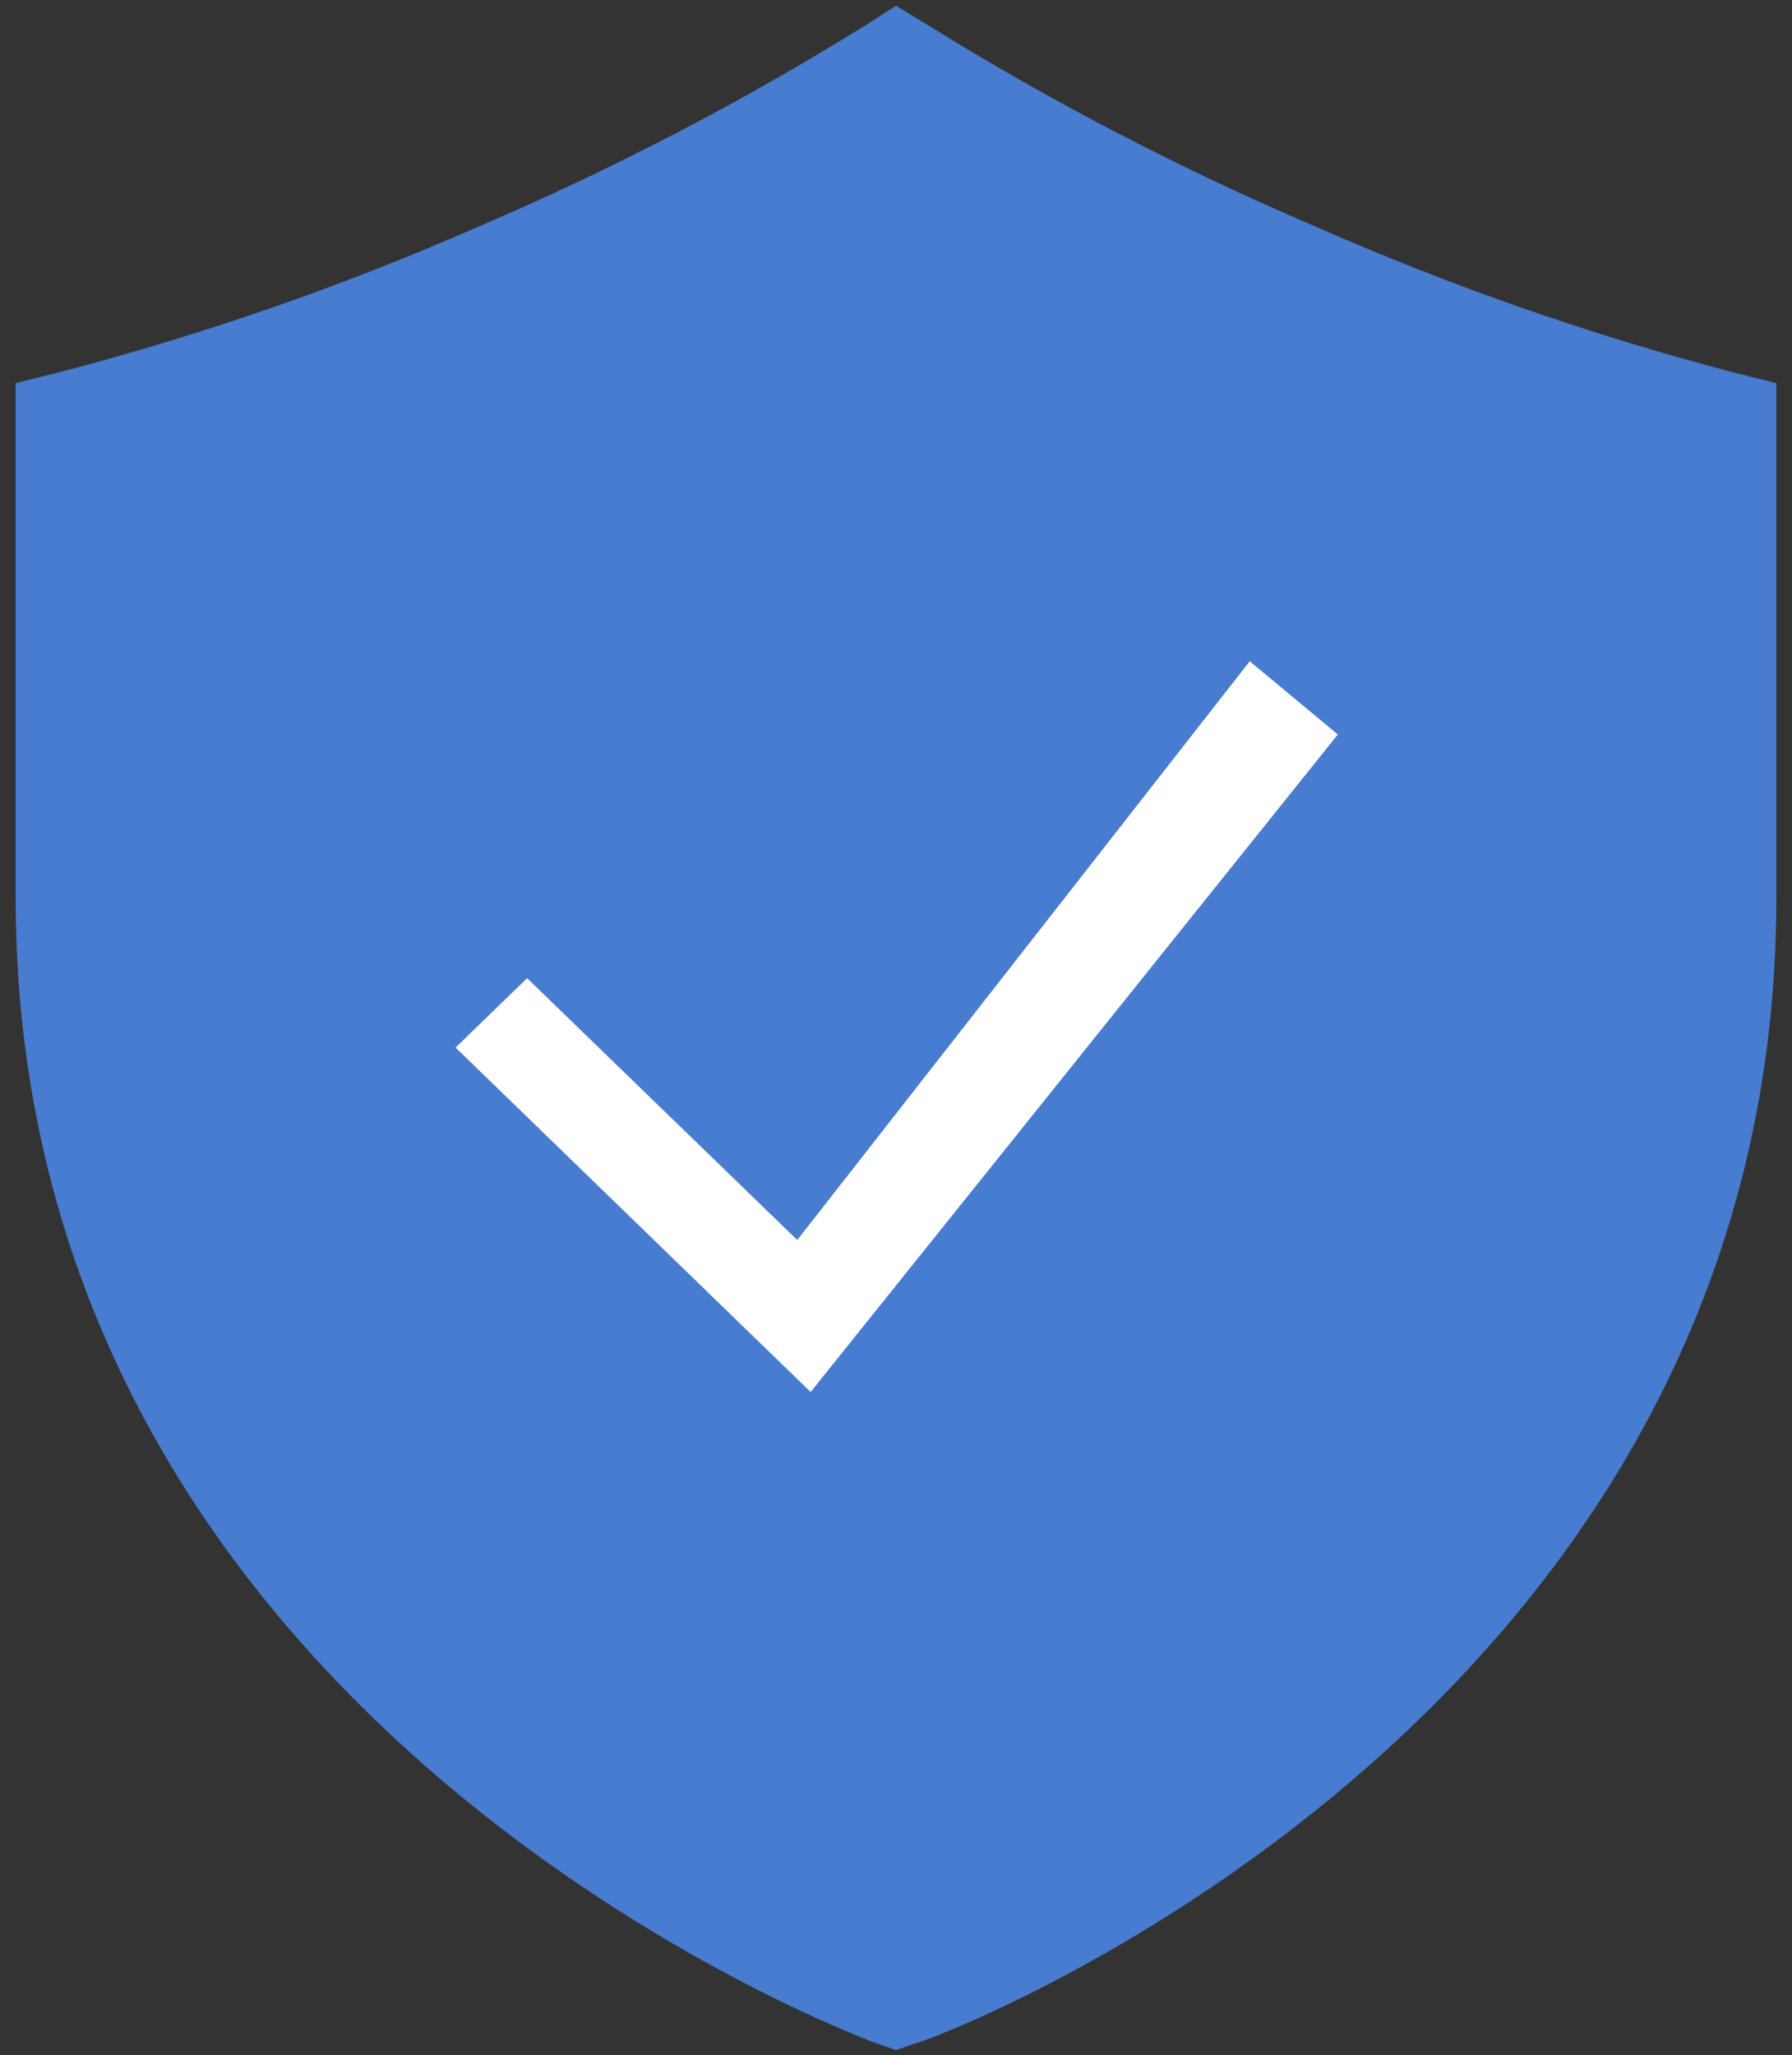 <svg width="116" height="133" viewBox="0 0 116 133" fill="none" xmlns="http://www.w3.org/2000/svg">
<rect x="0" y="0" width="116" height="133" fill="#333333" stroke="none"/>
<g id="trusted-by 2">
<path id="Vector" d="M111.9 25.052L111.916 25.056L113.987 25.573V58.157C113.987 84.653 100.429 102.907 86.71 114.587C79.849 120.428 72.965 124.607 67.761 127.325C65.16 128.684 62.984 129.674 61.448 130.323C60.679 130.648 60.073 130.886 59.657 131.04C59.461 131.113 59.311 131.166 59.21 131.199H59.171L58.961 131.273L58.002 131.606L57.057 131.278C57.057 131.278 57.056 131.277 57.056 131.277C56.414 131.039 42.826 125.98 29.308 114.495C15.583 102.835 2.016 84.632 2.016 58.157V25.573L4.087 25.056L4.101 25.053C13.454 22.613 22.593 19.438 31.429 15.556C40.106 11.849 48.483 7.494 56.486 2.529L56.5 2.52L58.018 1.552L59.558 2.489C59.56 2.49 59.561 2.491 59.563 2.492C67.564 7.456 75.939 11.809 84.614 15.515C93.435 19.409 102.56 22.598 111.9 25.052Z" fill="#487CD0" stroke="#487CD0" stroke-width="2"/>
<path id="Vector_2" d="M52.566 91.562L28.055 67.79L34.122 61.906L50.453 77.733L51.505 78.752L52.408 77.599L80.745 41.364L87.996 47.389L52.566 91.562Z" fill="white" stroke="#487CD0" stroke-width="2"/>
</g>
</svg>
